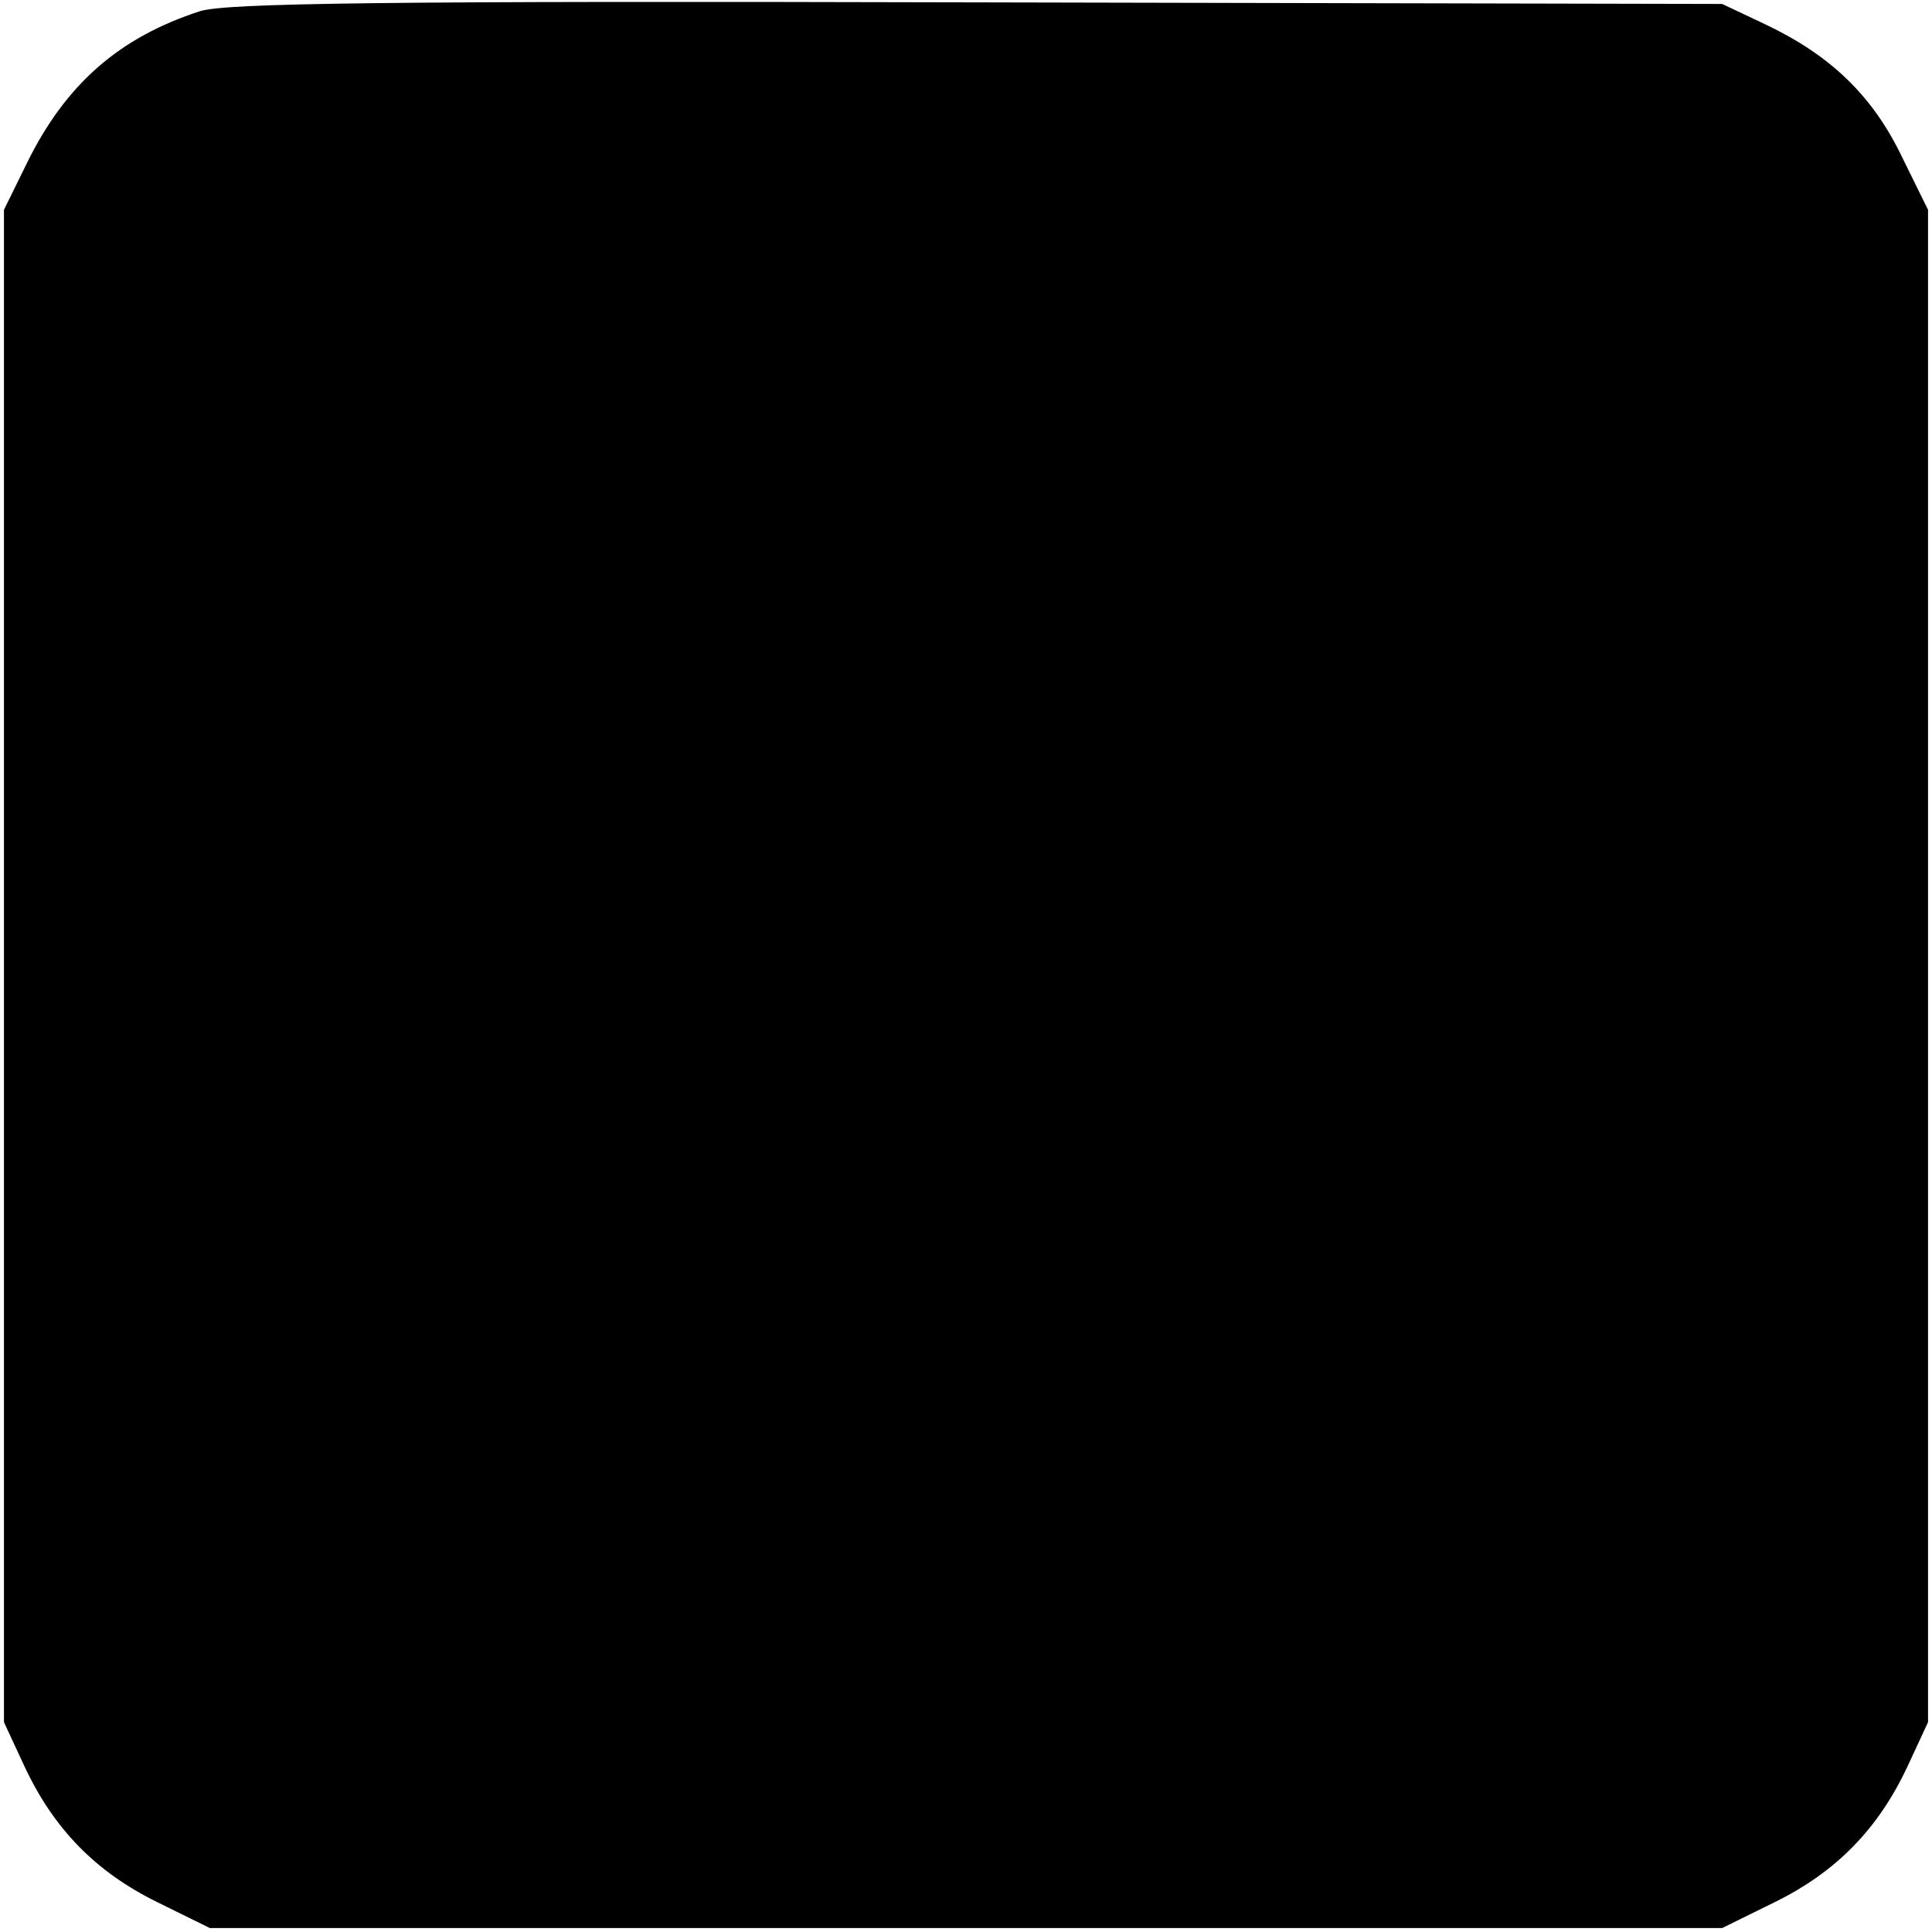 <?xml version="1.0" standalone="no"?>
<!DOCTYPE svg PUBLIC "-//W3C//DTD SVG 20010904//EN"
 "http://www.w3.org/TR/2001/REC-SVG-20010904/DTD/svg10.dtd">
<svg version="1.0" xmlns="http://www.w3.org/2000/svg"
 width="244pt" height="244pt" viewBox="0 0 244 244"
 preserveAspectRatio="xMidYMid meet">
<g transform="translate(0,244) scale(0.1,-0.1)"
fill="#000000" stroke="none">
<path d="M253 2426 c-102 -33 -170 -92 -219 -192 l-29 -59 0 -955 0 -955 26
-56 c37 -79 90 -133 167 -171 l67 -33 955 0 955 0 67 33 c77 38 130 92 167
171 l26 56 0 955 0 955 -33 67 c-37 77 -90 128 -172 167 l-55 26 -940 2 c-758
2 -948 -1 -982 -11z"/>
</g>
</svg>
